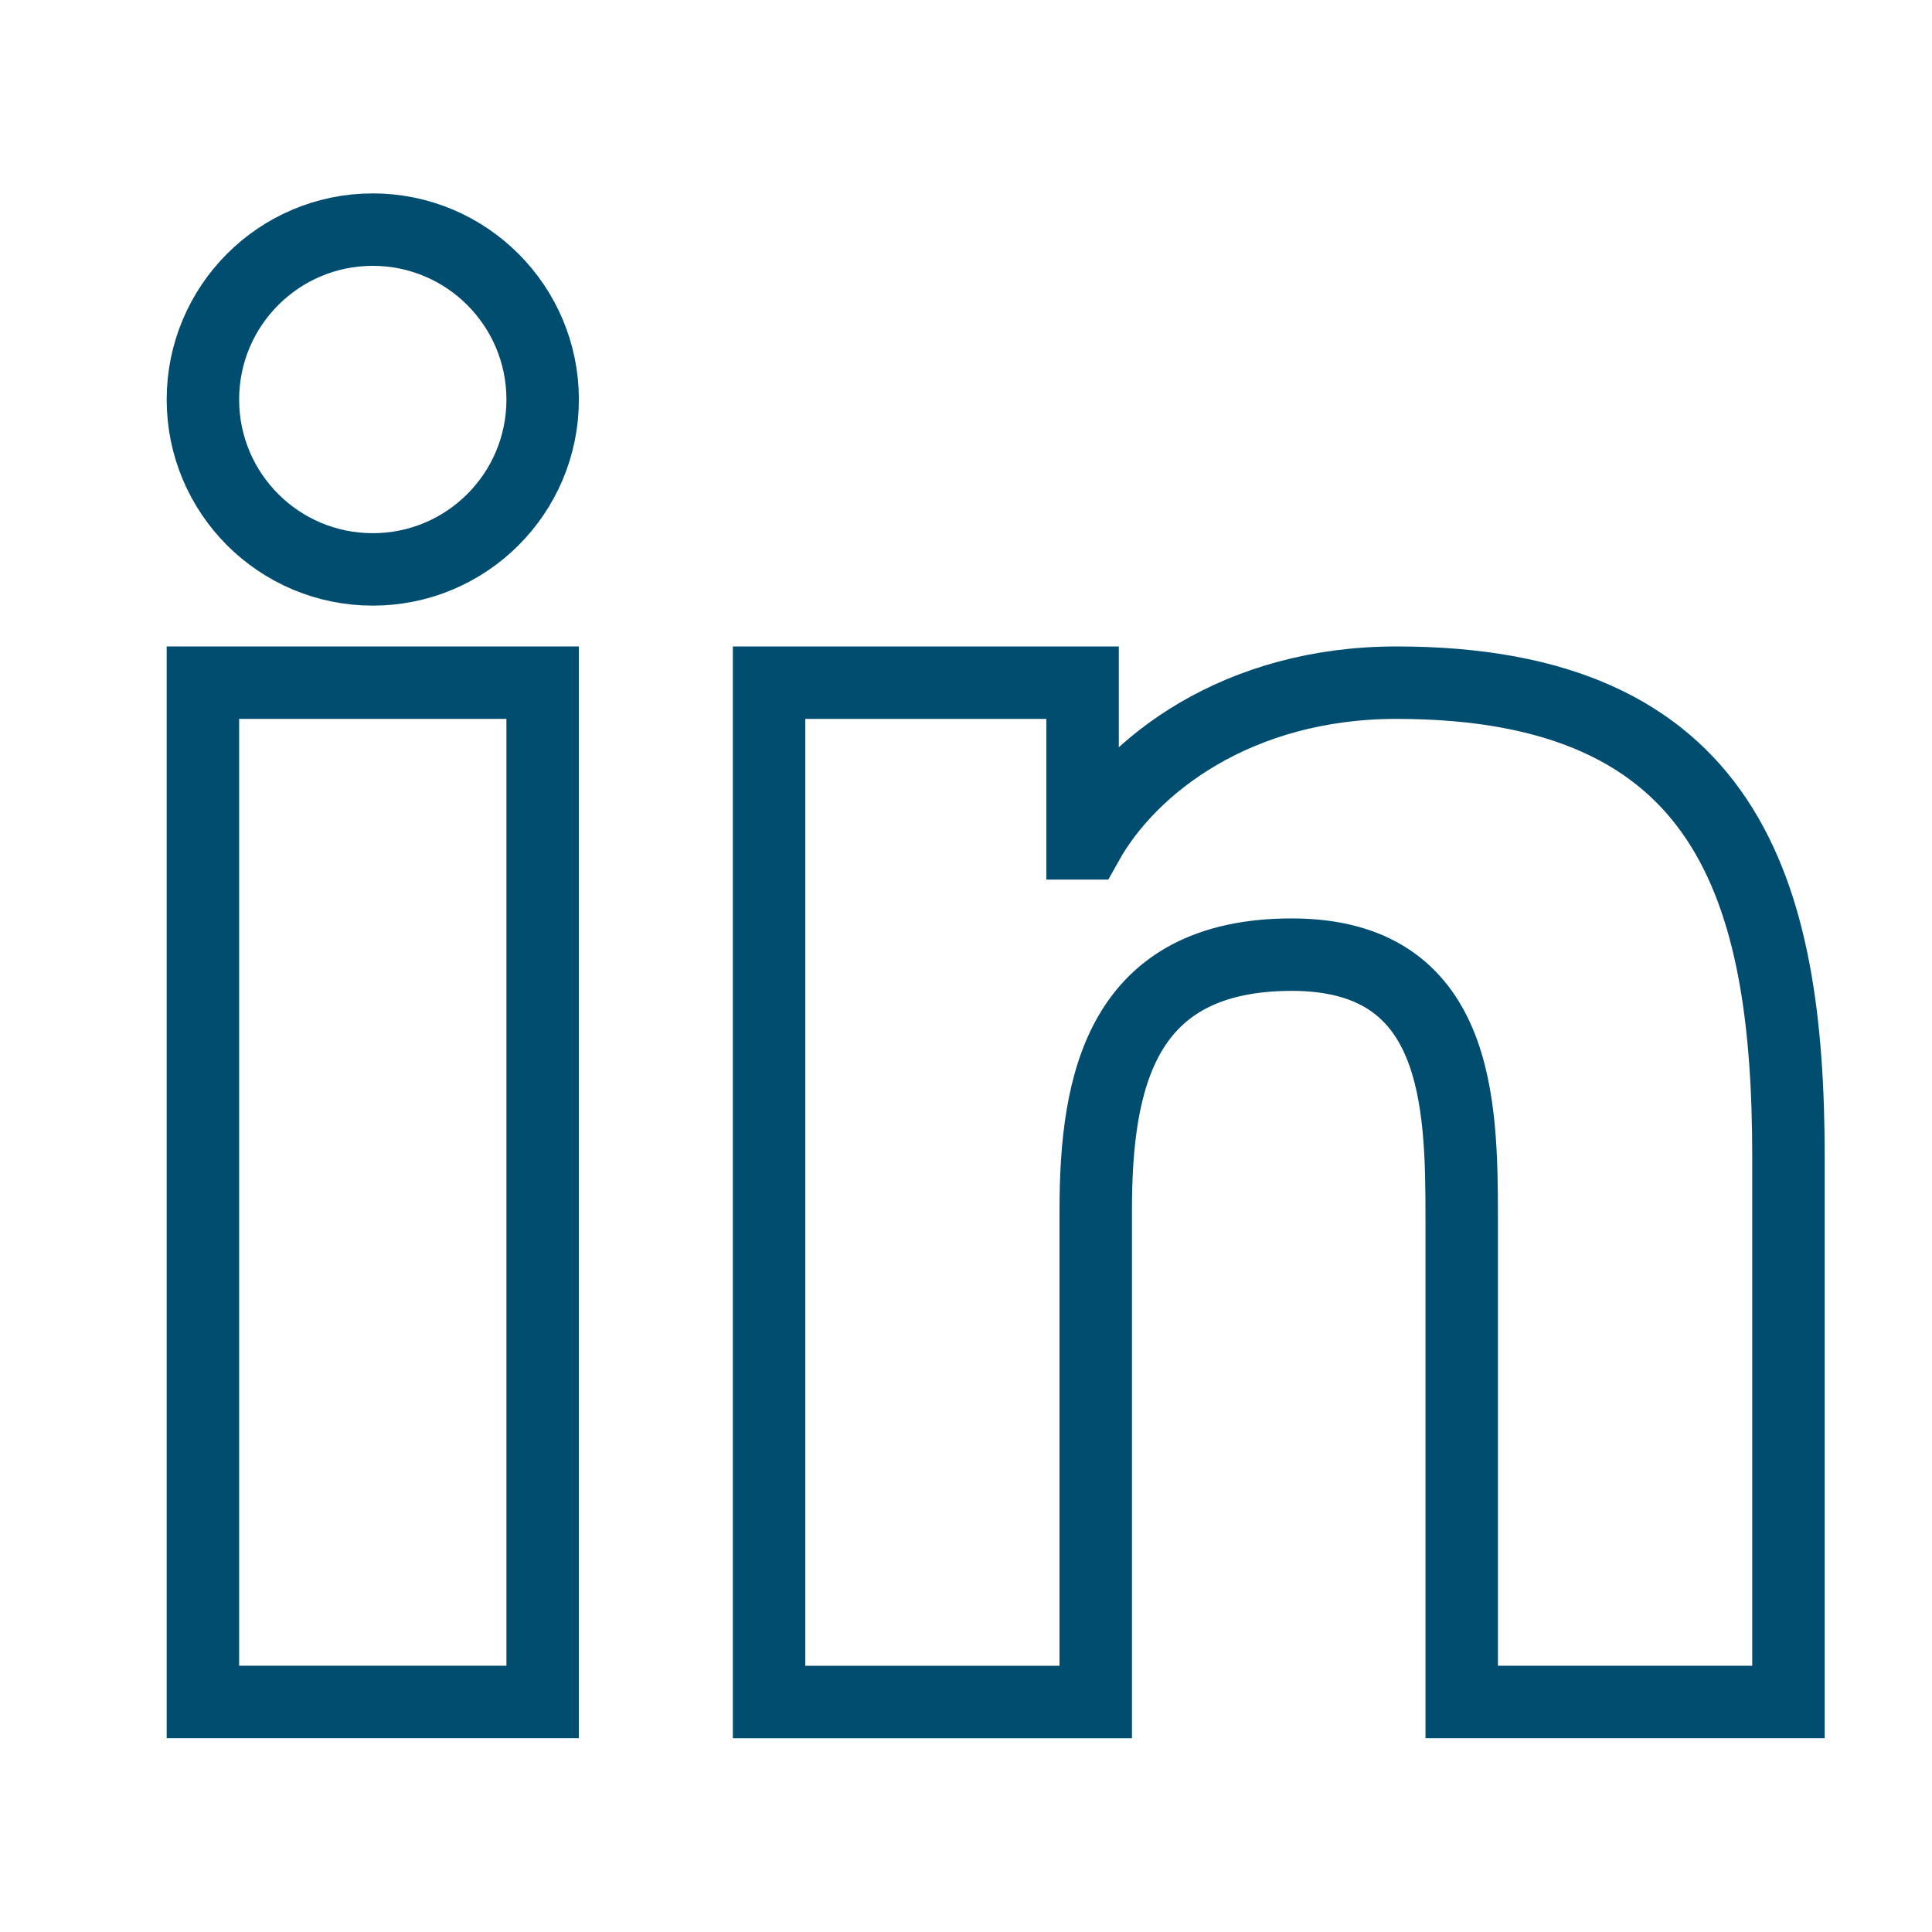<?xml version="1.0" encoding="utf-8"?>
<!-- Generator: Adobe Illustrator 16.0.0, SVG Export Plug-In . SVG Version: 6.00 Build 0)  -->
<!DOCTYPE svg PUBLIC "-//W3C//DTD SVG 1.1//EN" "http://www.w3.org/Graphics/SVG/1.1/DTD/svg11.dtd">
<svg version="1.1" id="Calque_3" xmlns="http://www.w3.org/2000/svg" xmlns:xlink="http://www.w3.org/1999/xlink" x="0px" y="0px"
	 width="40px" height="40px" viewBox="0 0 40 40" enable-background="new 0 0 40 40" xml:space="preserve">
<g>
	<path fill="none" stroke="#014D70" stroke-width="1.5" stroke-miterlimit="10" d="M15.925,14.134h6.489v3.327h0.092
		c0.903-1.619,3.114-3.327,6.407-3.327c6.849,0,8.115,4.264,8.115,9.809v11.294h-6.765V25.227c0-2.389-0.048-5.462-3.517-5.462
		c-3.524,0-4.06,2.601-4.06,5.288v10.185h-6.763V14.134z"/>
	<path fill="none" stroke="#014D70" stroke-width="1.5" stroke-miterlimit="10" d="M4.201,14.134h7.034v21.103H4.201V14.134z"/>
	<path fill="none" stroke="#014D70" stroke-width="1.5" stroke-miterlimit="10" d="M11.235,8.272c0,1.944-1.575,3.517-3.517,3.517
		c-1.942,0-3.517-1.573-3.517-3.517c0-1.942,1.575-3.518,3.517-3.518C9.66,4.755,11.235,6.331,11.235,8.272z"/>
</g>
</svg>
